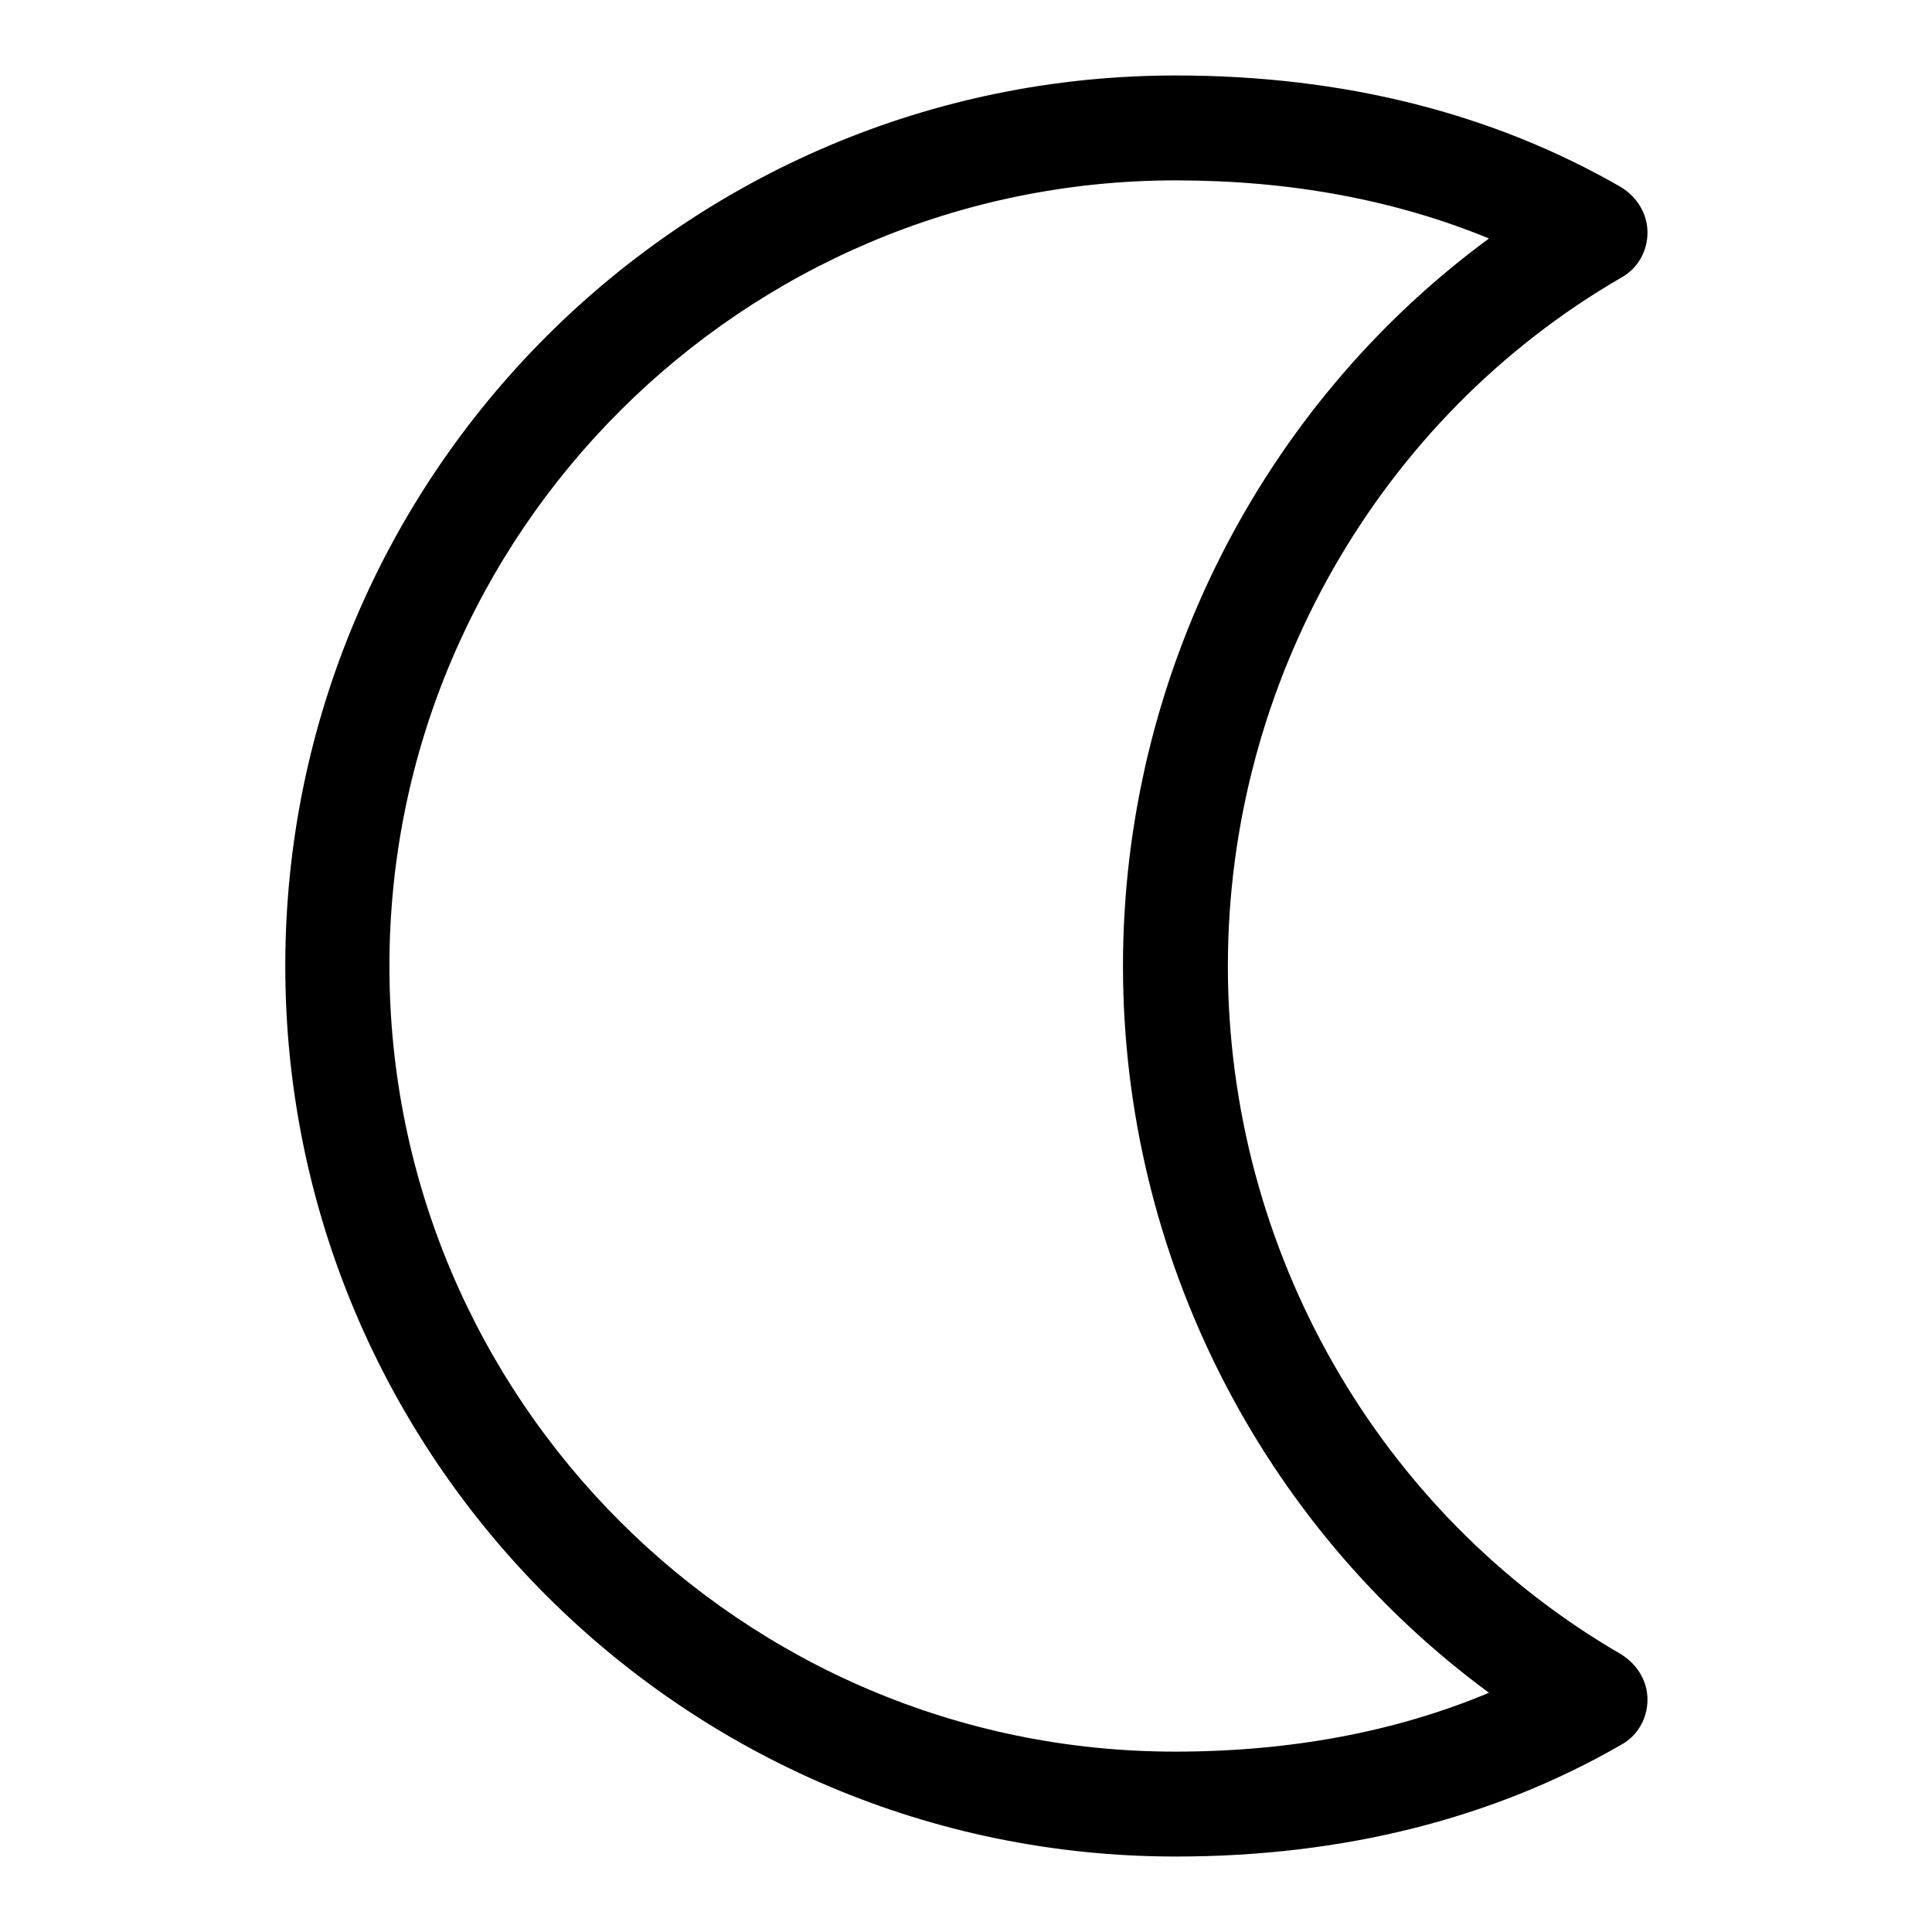 <?xml version="1.0" encoding="utf-8"?>
<!-- Svg Vector Icons : http://www.onlinewebfonts.com/icon -->
<!DOCTYPE svg PUBLIC "-//W3C//DTD SVG 1.1//EN" "http://www.w3.org/Graphics/SVG/1.1/DTD/svg11.dtd">
<svg version="1.1" xmlns="http://www.w3.org/2000/svg" xmlns:xlink="http://www.w3.org/1999/xlink" x="0px" y="0px" viewBox="0 0 256 256" enable-background="new 0 0 256 256" xml:space="preserve">
<g><g><path fill="#000000" d="M155.8,246c-65.1,0-118-52.9-118-118c0-65.1,52.9-118,118-118c22.2,0,42,5,59,14.8c2.1,1.3,3.5,3.5,3.5,6c0,2.5-1.3,4.8-3.5,6c-32.1,18.6-52.1,53.6-52.1,91.2c0,37.7,20,72.6,52.1,91.2c2.1,1.3,3.5,3.5,3.5,6s-1.3,4.8-3.5,6C197.8,241,177.9,246,155.8,246z M155.8,23.9C98.4,23.9,51.6,70.6,51.6,128c0,57.4,46.7,104.1,104.1,104.1c15.2,0,29.2-2.6,41.6-7.8c-30.2-22.2-48.5-58-48.5-96.3c0-38.3,18.3-74.2,48.5-96.4C184.9,26.5,171,23.9,155.8,23.9z"/></g></g>
</svg>